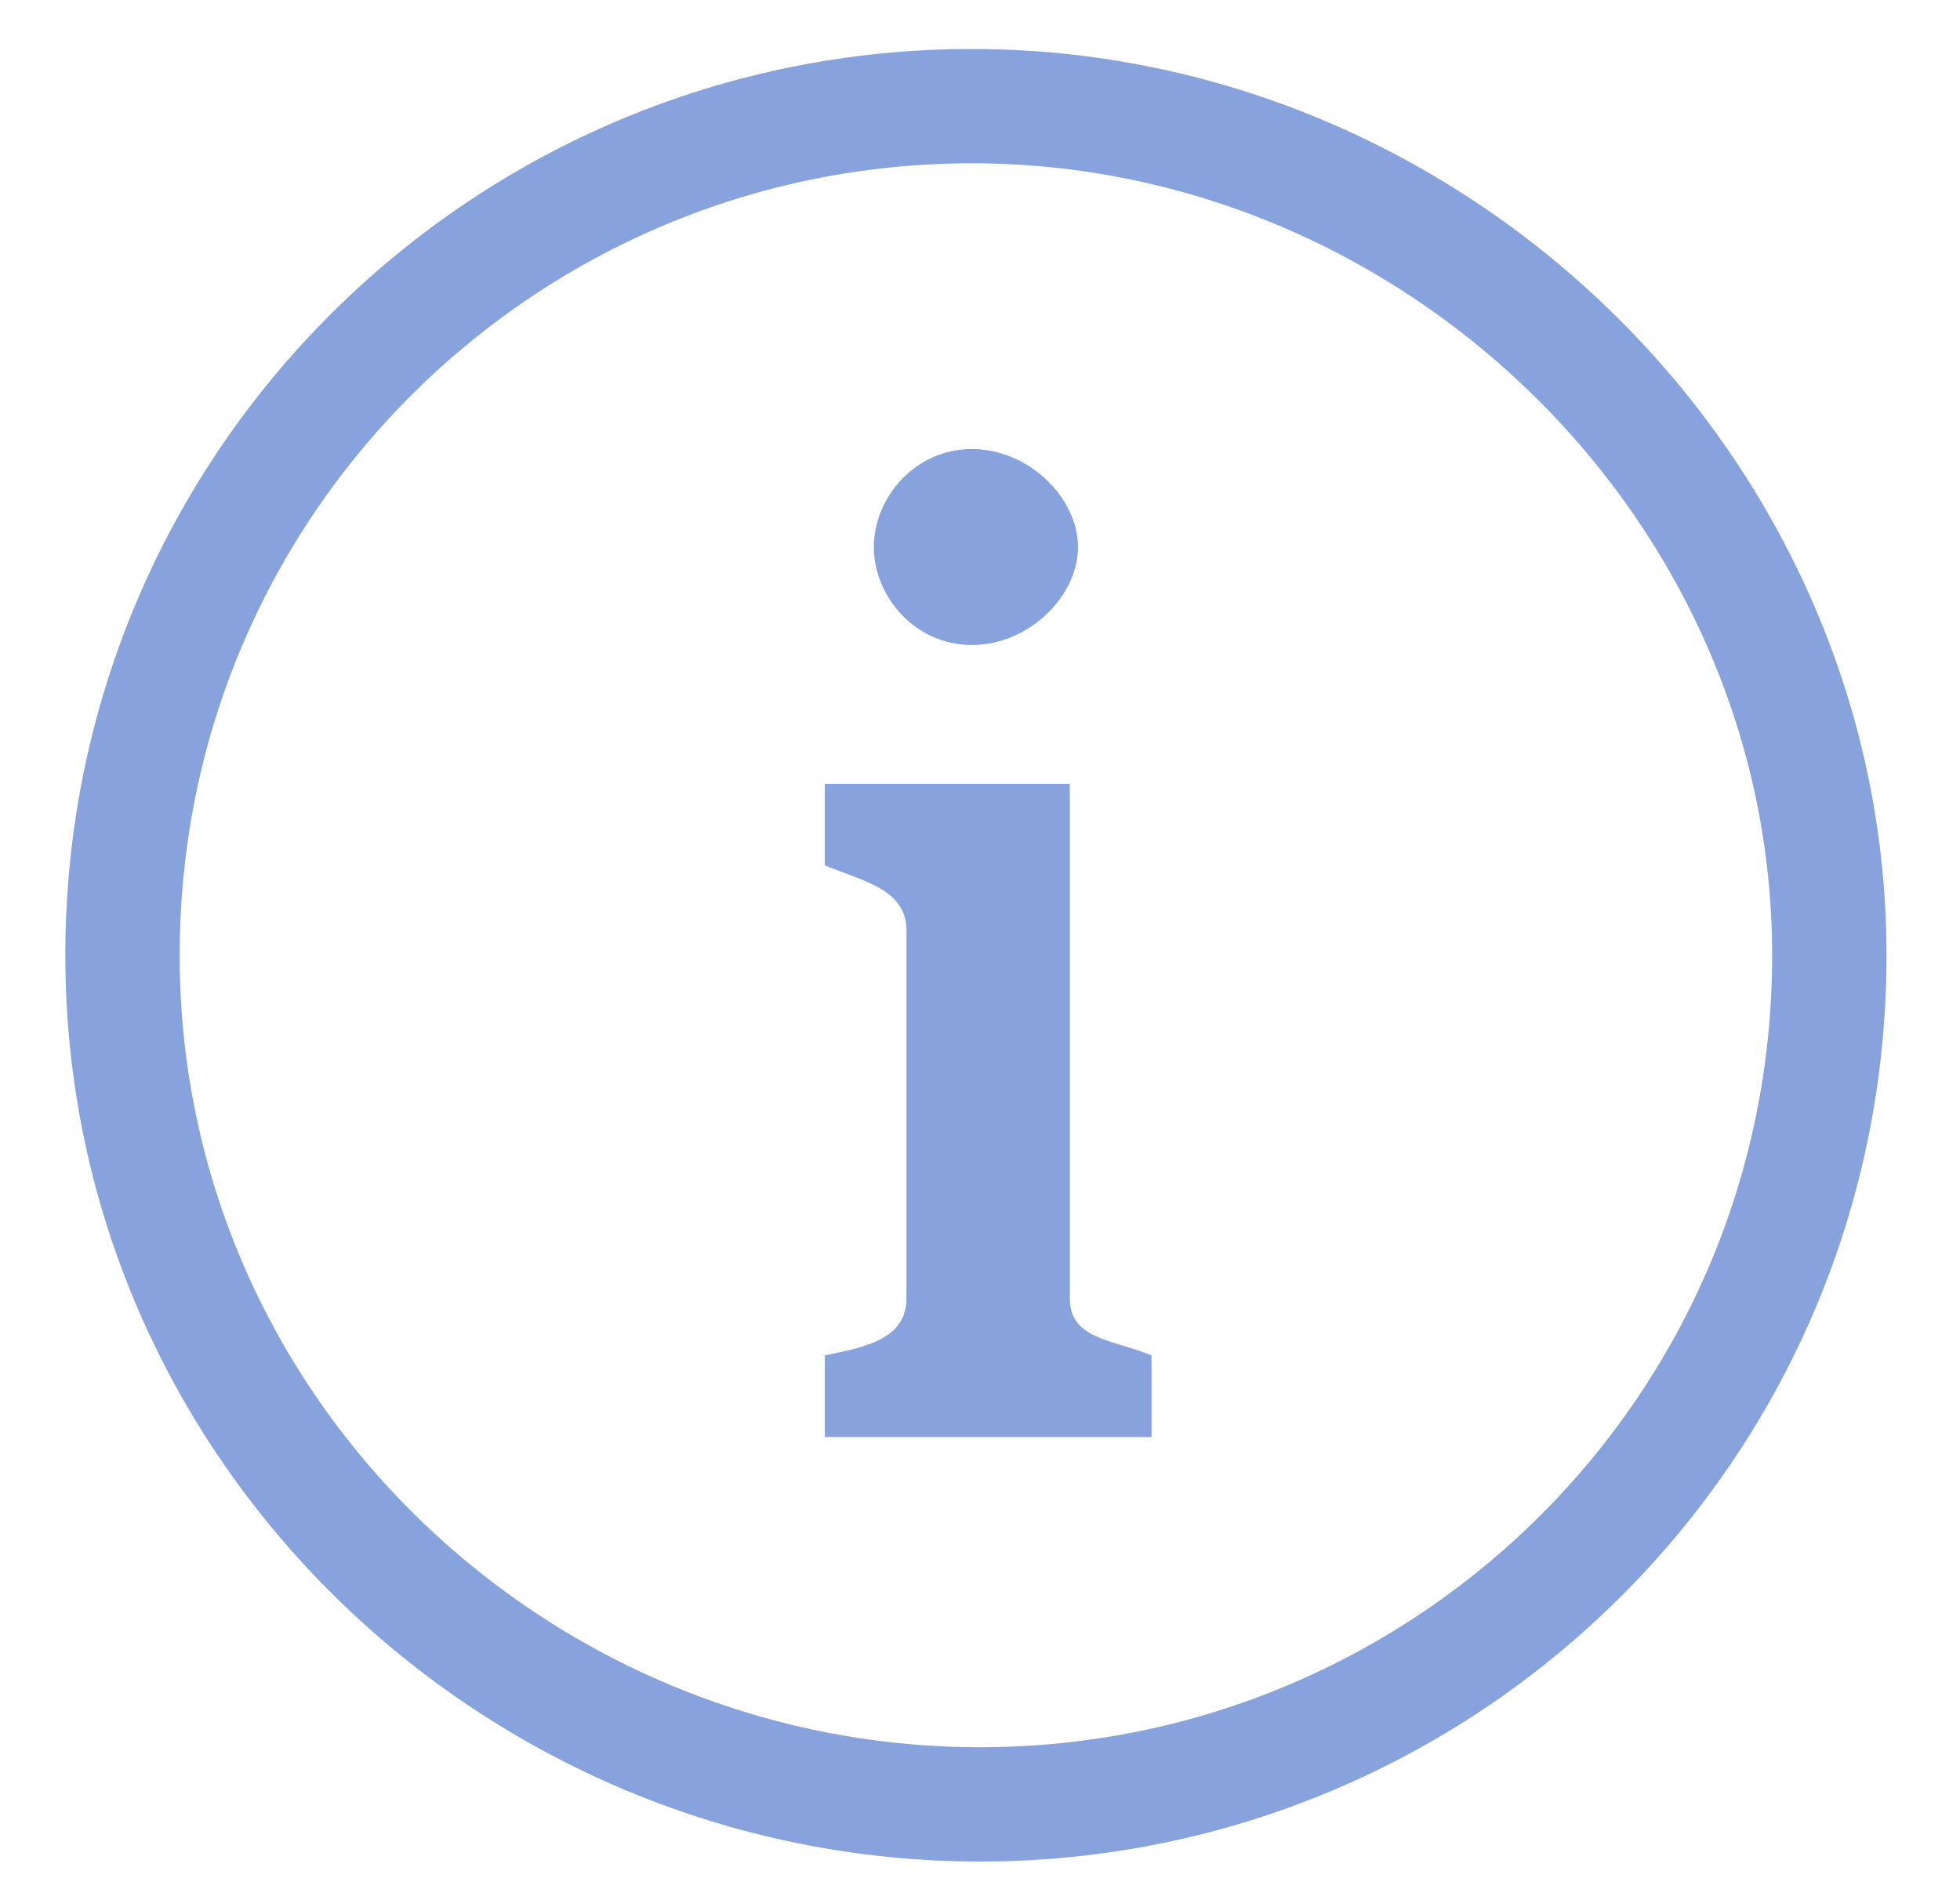 <?xml version="1.0" encoding="UTF-8"?>
<svg id="Calque_1" data-name="Calque 1" xmlns="http://www.w3.org/2000/svg" version="1.1" viewBox="0 0 24 23">
  <defs>
    <style>
      .cls-1 {
        fill: none;
        stroke: #87a2dc;
        stroke-linecap: round;
        stroke-linejoin: round;
        stroke-width: 1.4px;
      }

      .cls-2 {
        fill: #87a2dc;
        stroke-width: 0px;
      }
    </style>
  </defs>
  <g id="Page-1">
    <g id="Desktop-HD">
      <g id="misc_check" data-name="misc/check">
        <path id="Stroke-2" class="cls-1" d="M22.4,11.7c0,5.8-4.7,10.4-10.4,10.4S1.5,17.5,1.5,11.7,6.2,1.3,11.9,1.3s10.5,4.7,10.5,10.4Z"/>
      </g>
    </g>
  </g>
  <g>
    <path class="cls-2" d="M11.9,7.9c.7,0,1.3-.6,1.3-1.2s-.6-1.2-1.3-1.2-1.2.6-1.2,1.2.5,1.2,1.2,1.2Z"/>
    <path class="cls-2" d="M13.1,15.9v-6.3h-3v1c.5.2,1,.3,1,.8v4.5c0,.5-.5.6-1,.7v1h4v-1c-.5-.2-1-.2-1-.7Z"/>
  </g>
</svg>